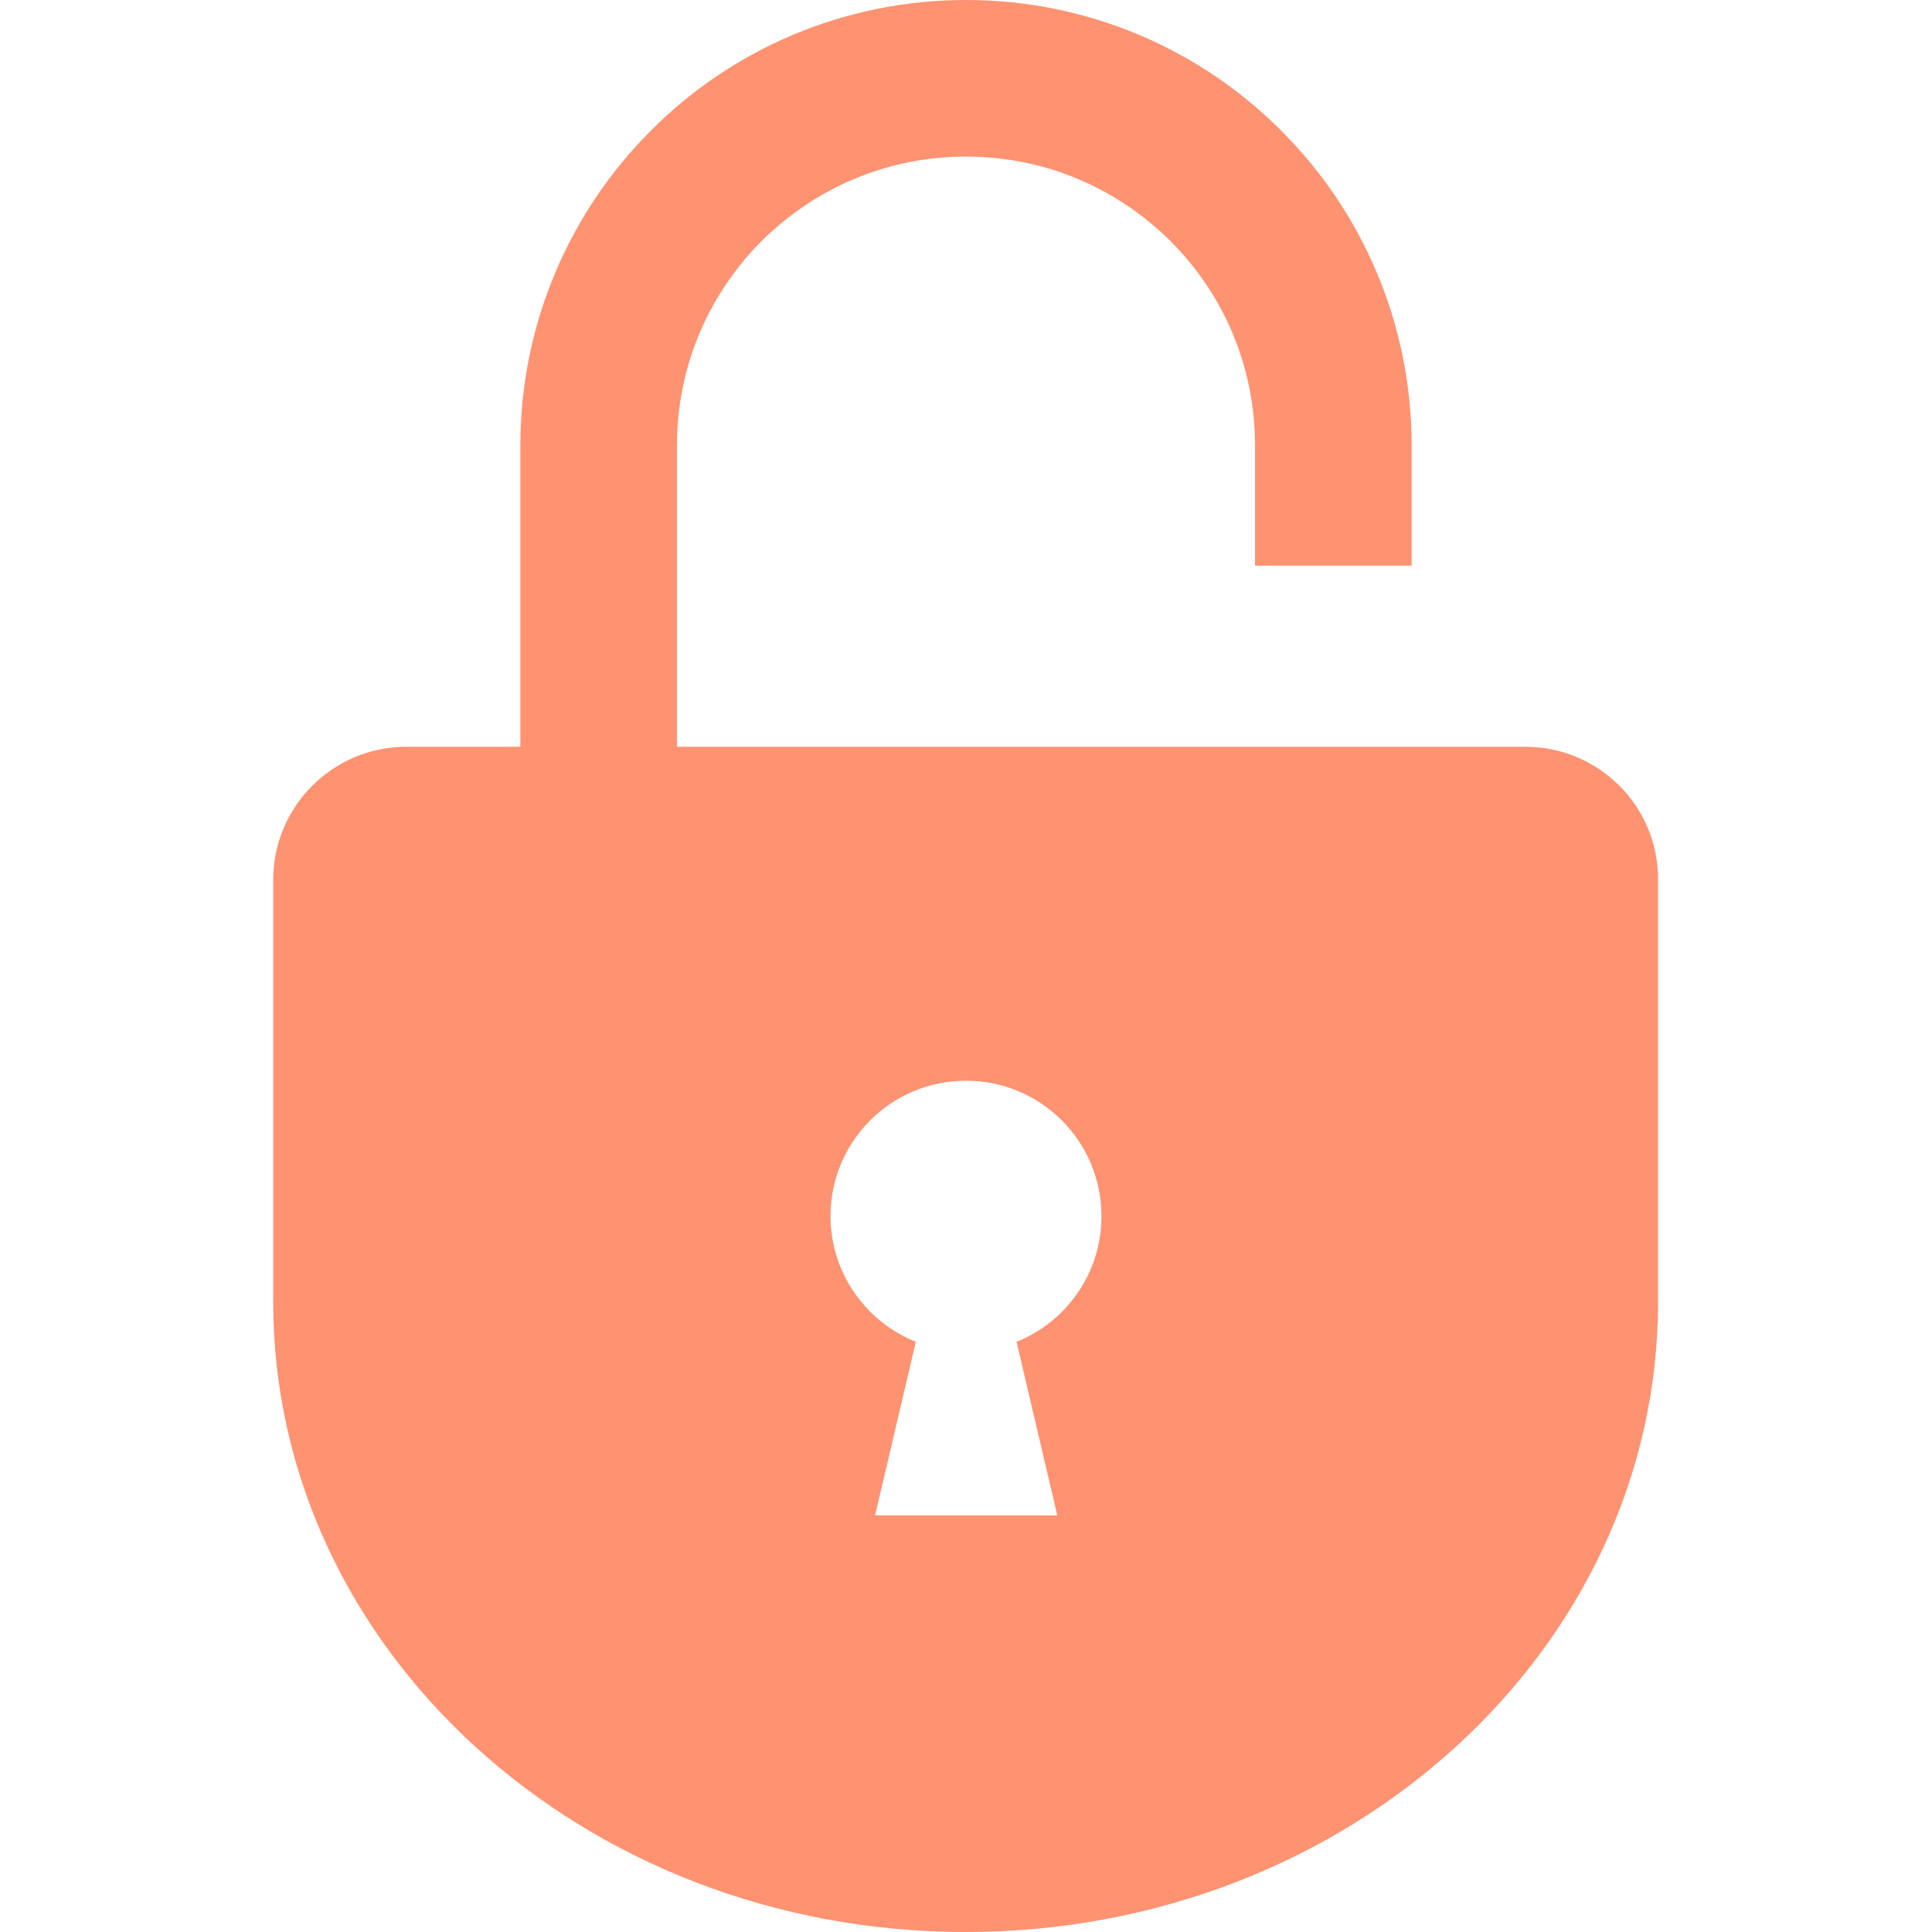 <?xml version="1.0" encoding="utf-8"?>
<!-- Generator: Adobe Illustrator 27.9.0, SVG Export Plug-In . SVG Version: 6.00 Build 0)  -->
<svg version="1.1" id="_x32_" xmlns="http://www.w3.org/2000/svg" xmlns:xlink="http://www.w3.org/1999/xlink" x="0px" y="0px"
	 viewBox="0 0 512 512" style="enable-background:new 0 0 512 512;" xml:space="preserve">
<style type="text/css">
	.st0{fill:#FF9271;}
</style>
<g>
	<path class="st0" d="M404.2,197.9H179.4v-79.8c0-21.2,8.5-40.2,22.4-54.2C215.8,50,234.8,41.5,256,41.5c21.2,0,40.2,8.5,54.2,22.4
		c13.9,13.9,22.4,32.9,22.4,54.2v31.8h41.5v-31.8c0-32.5-13.2-62.2-34.6-83.5C318.2,13.2,288.5,0,256,0c-32.5,0-62.2,13.2-83.5,34.6
		c-21.3,21.3-34.6,50.9-34.6,83.5v79.8h-30.2c-19.5,0-35.3,15.8-35.3,35.3V345c0,92.2,82.2,167,183.5,167
		c101.3,0,183.5-74.8,183.5-167V233.1C439.5,213.7,423.7,197.9,404.2,197.9z M269.4,355.6l10.8,46h-48.3l10.8-46
		c-13.2-5.3-22.6-18.2-22.6-33.3c0-19.9,16.1-35.9,35.9-35.9c19.9,0,35.9,16.1,35.9,35.9C291.9,337.4,282.6,350.3,269.4,355.6z"/>
</g>
</svg>
